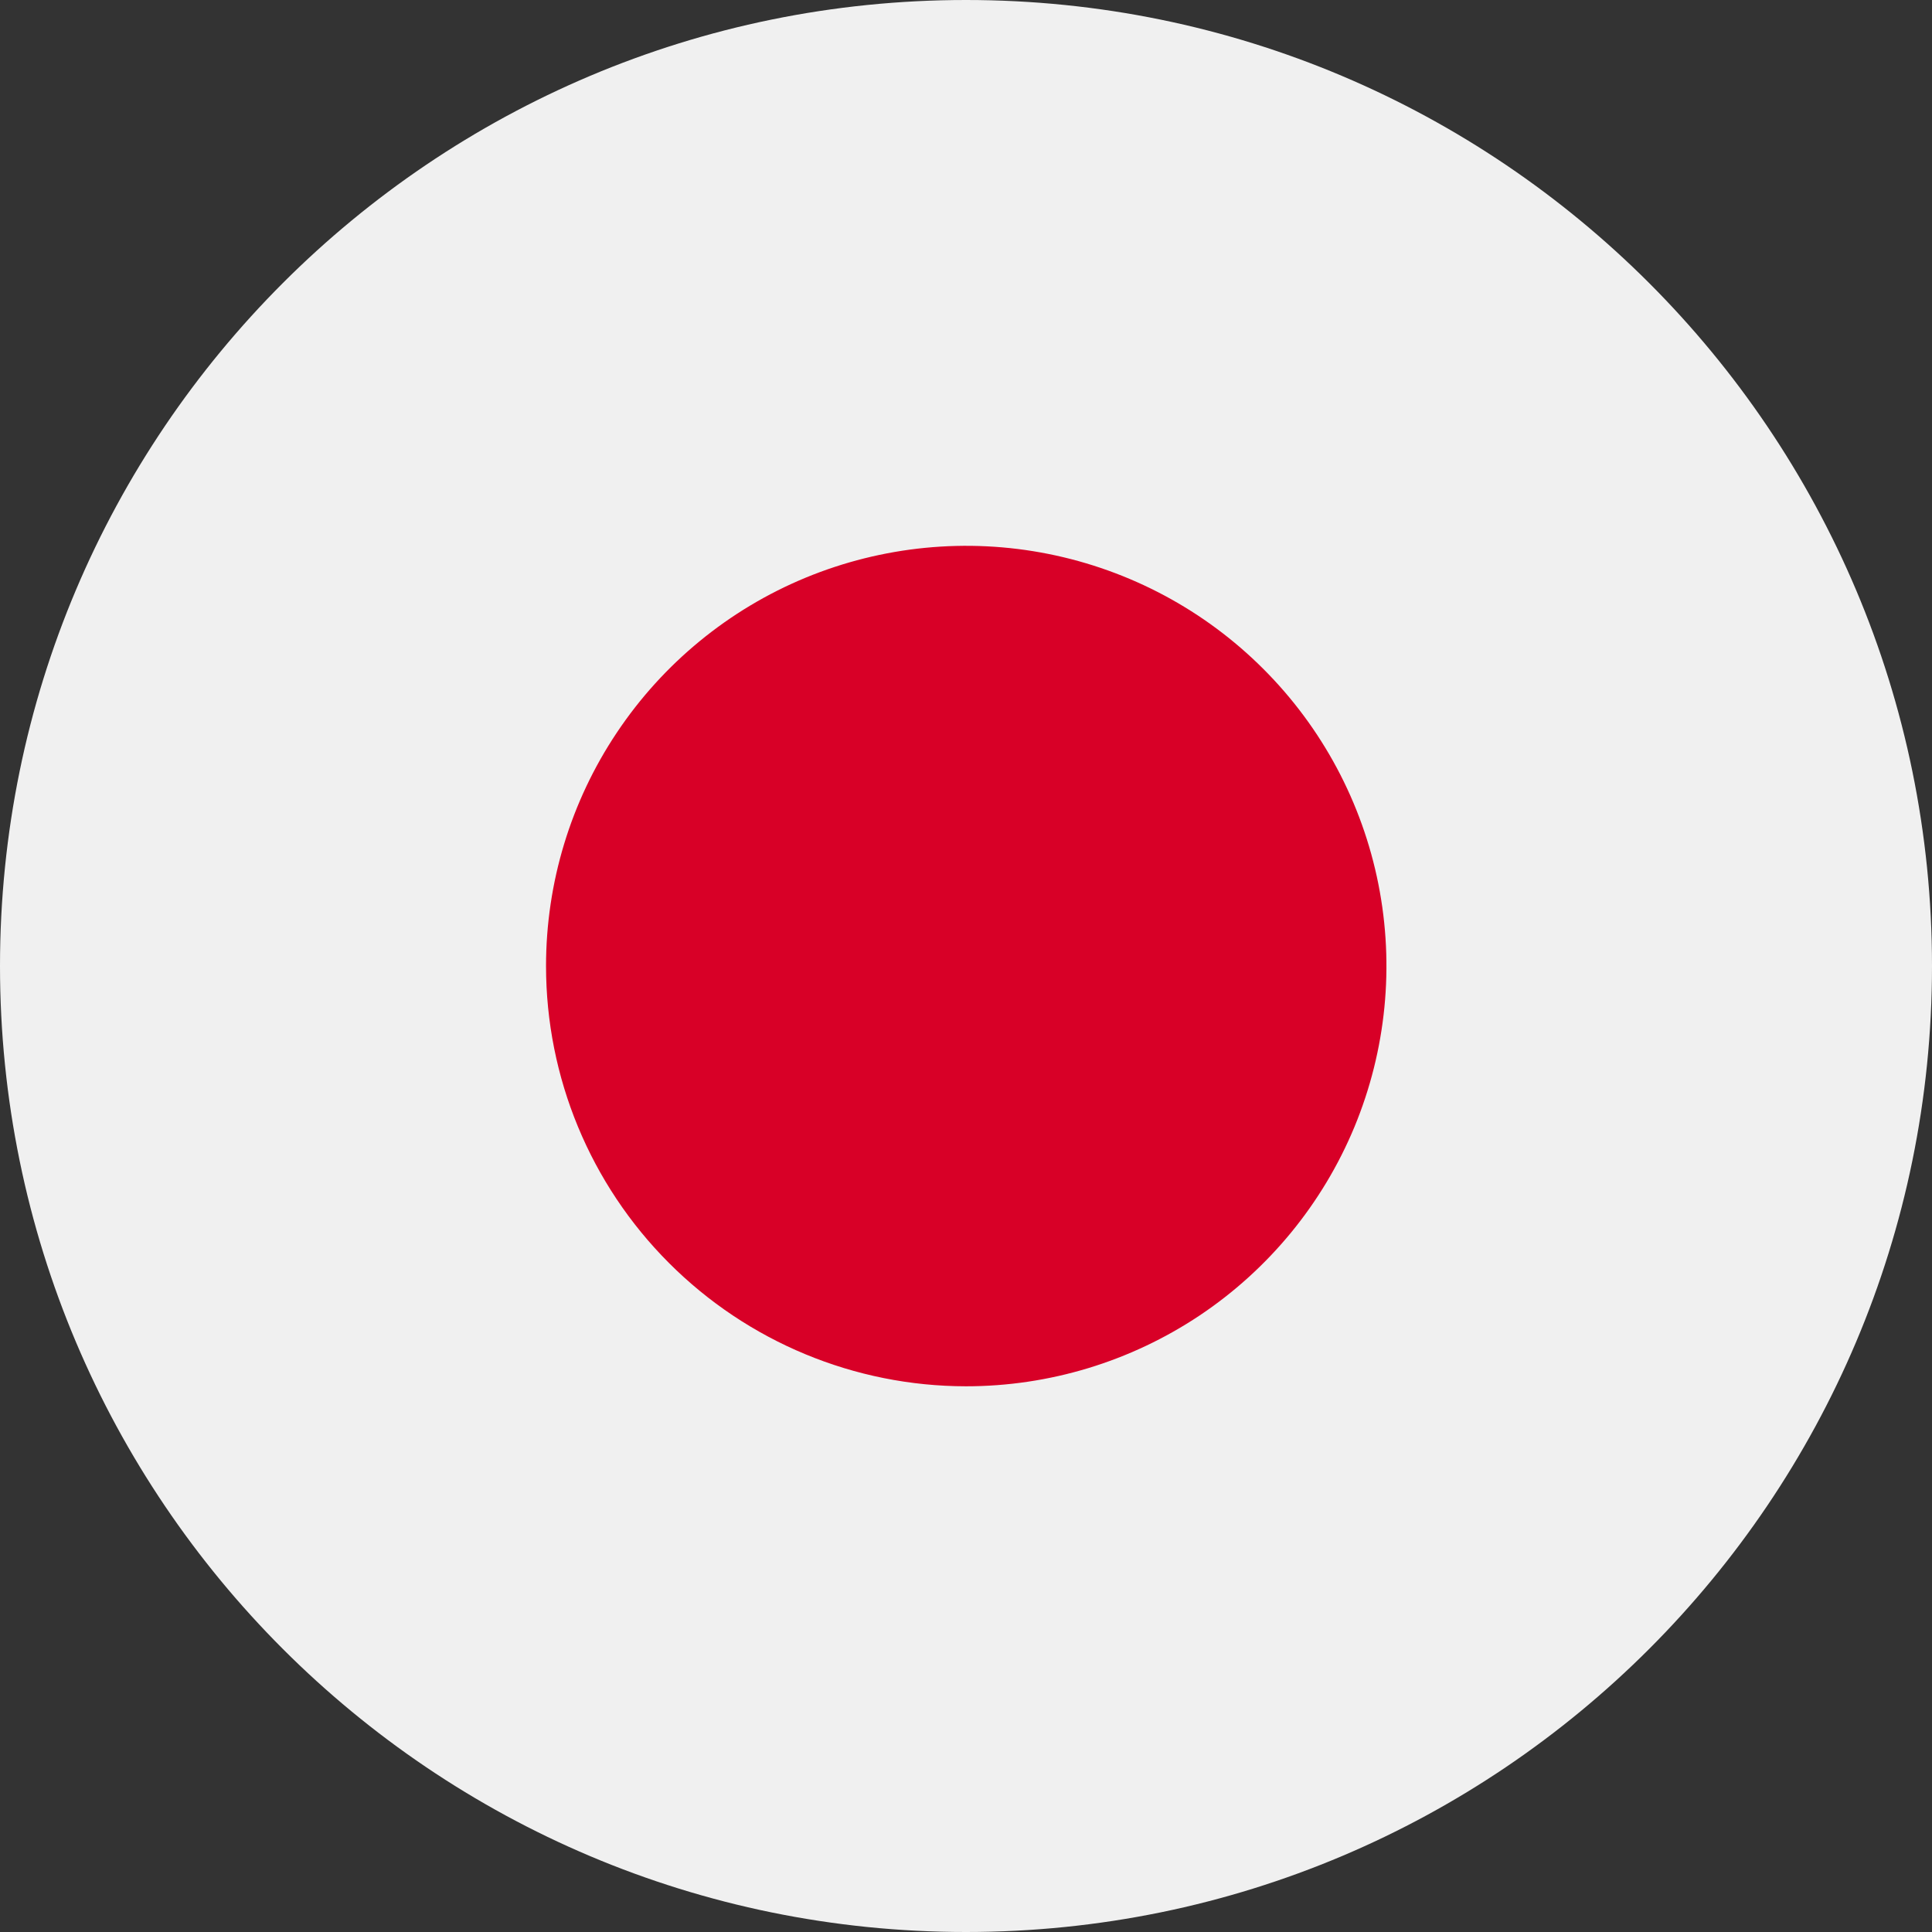 <svg width="24" height="24" viewBox="0 0 24 24" fill="none" xmlns="http://www.w3.org/2000/svg">
<rect x="0" y="0" width="24" height="24" fill="#333333" stroke="none"/>
<g clip-path="url(#clip0_679_38484)">
<path d="M12 24C18.627 24 24 18.627 24 12C24 5.373 18.627 0 12 0C5.373 0 0 5.373 0 12C0 18.627 5.373 24 12 24Z" fill="#F0F0F0"/>
<path d="M12 17.221C13.032 17.221 14.042 16.915 14.901 16.342C15.759 15.769 16.429 14.954 16.825 14C17.22 13.046 17.324 11.997 17.123 10.984C16.922 9.971 16.425 9.041 15.695 8.311C14.965 7.58 14.035 7.083 13.022 6.881C12.01 6.679 10.96 6.783 10.006 7.177C9.052 7.572 8.237 8.241 7.663 9.1C7.089 9.958 6.783 10.967 6.783 12C6.783 13.384 7.332 14.711 8.311 15.69C9.289 16.669 10.616 17.22 12 17.221Z" fill="#D80027"/>
</g>
<defs>
<clipPath id="clip0_679_38484">
<rect width="24" height="24" fill="white"/>
</clipPath>
</defs>
</svg>
